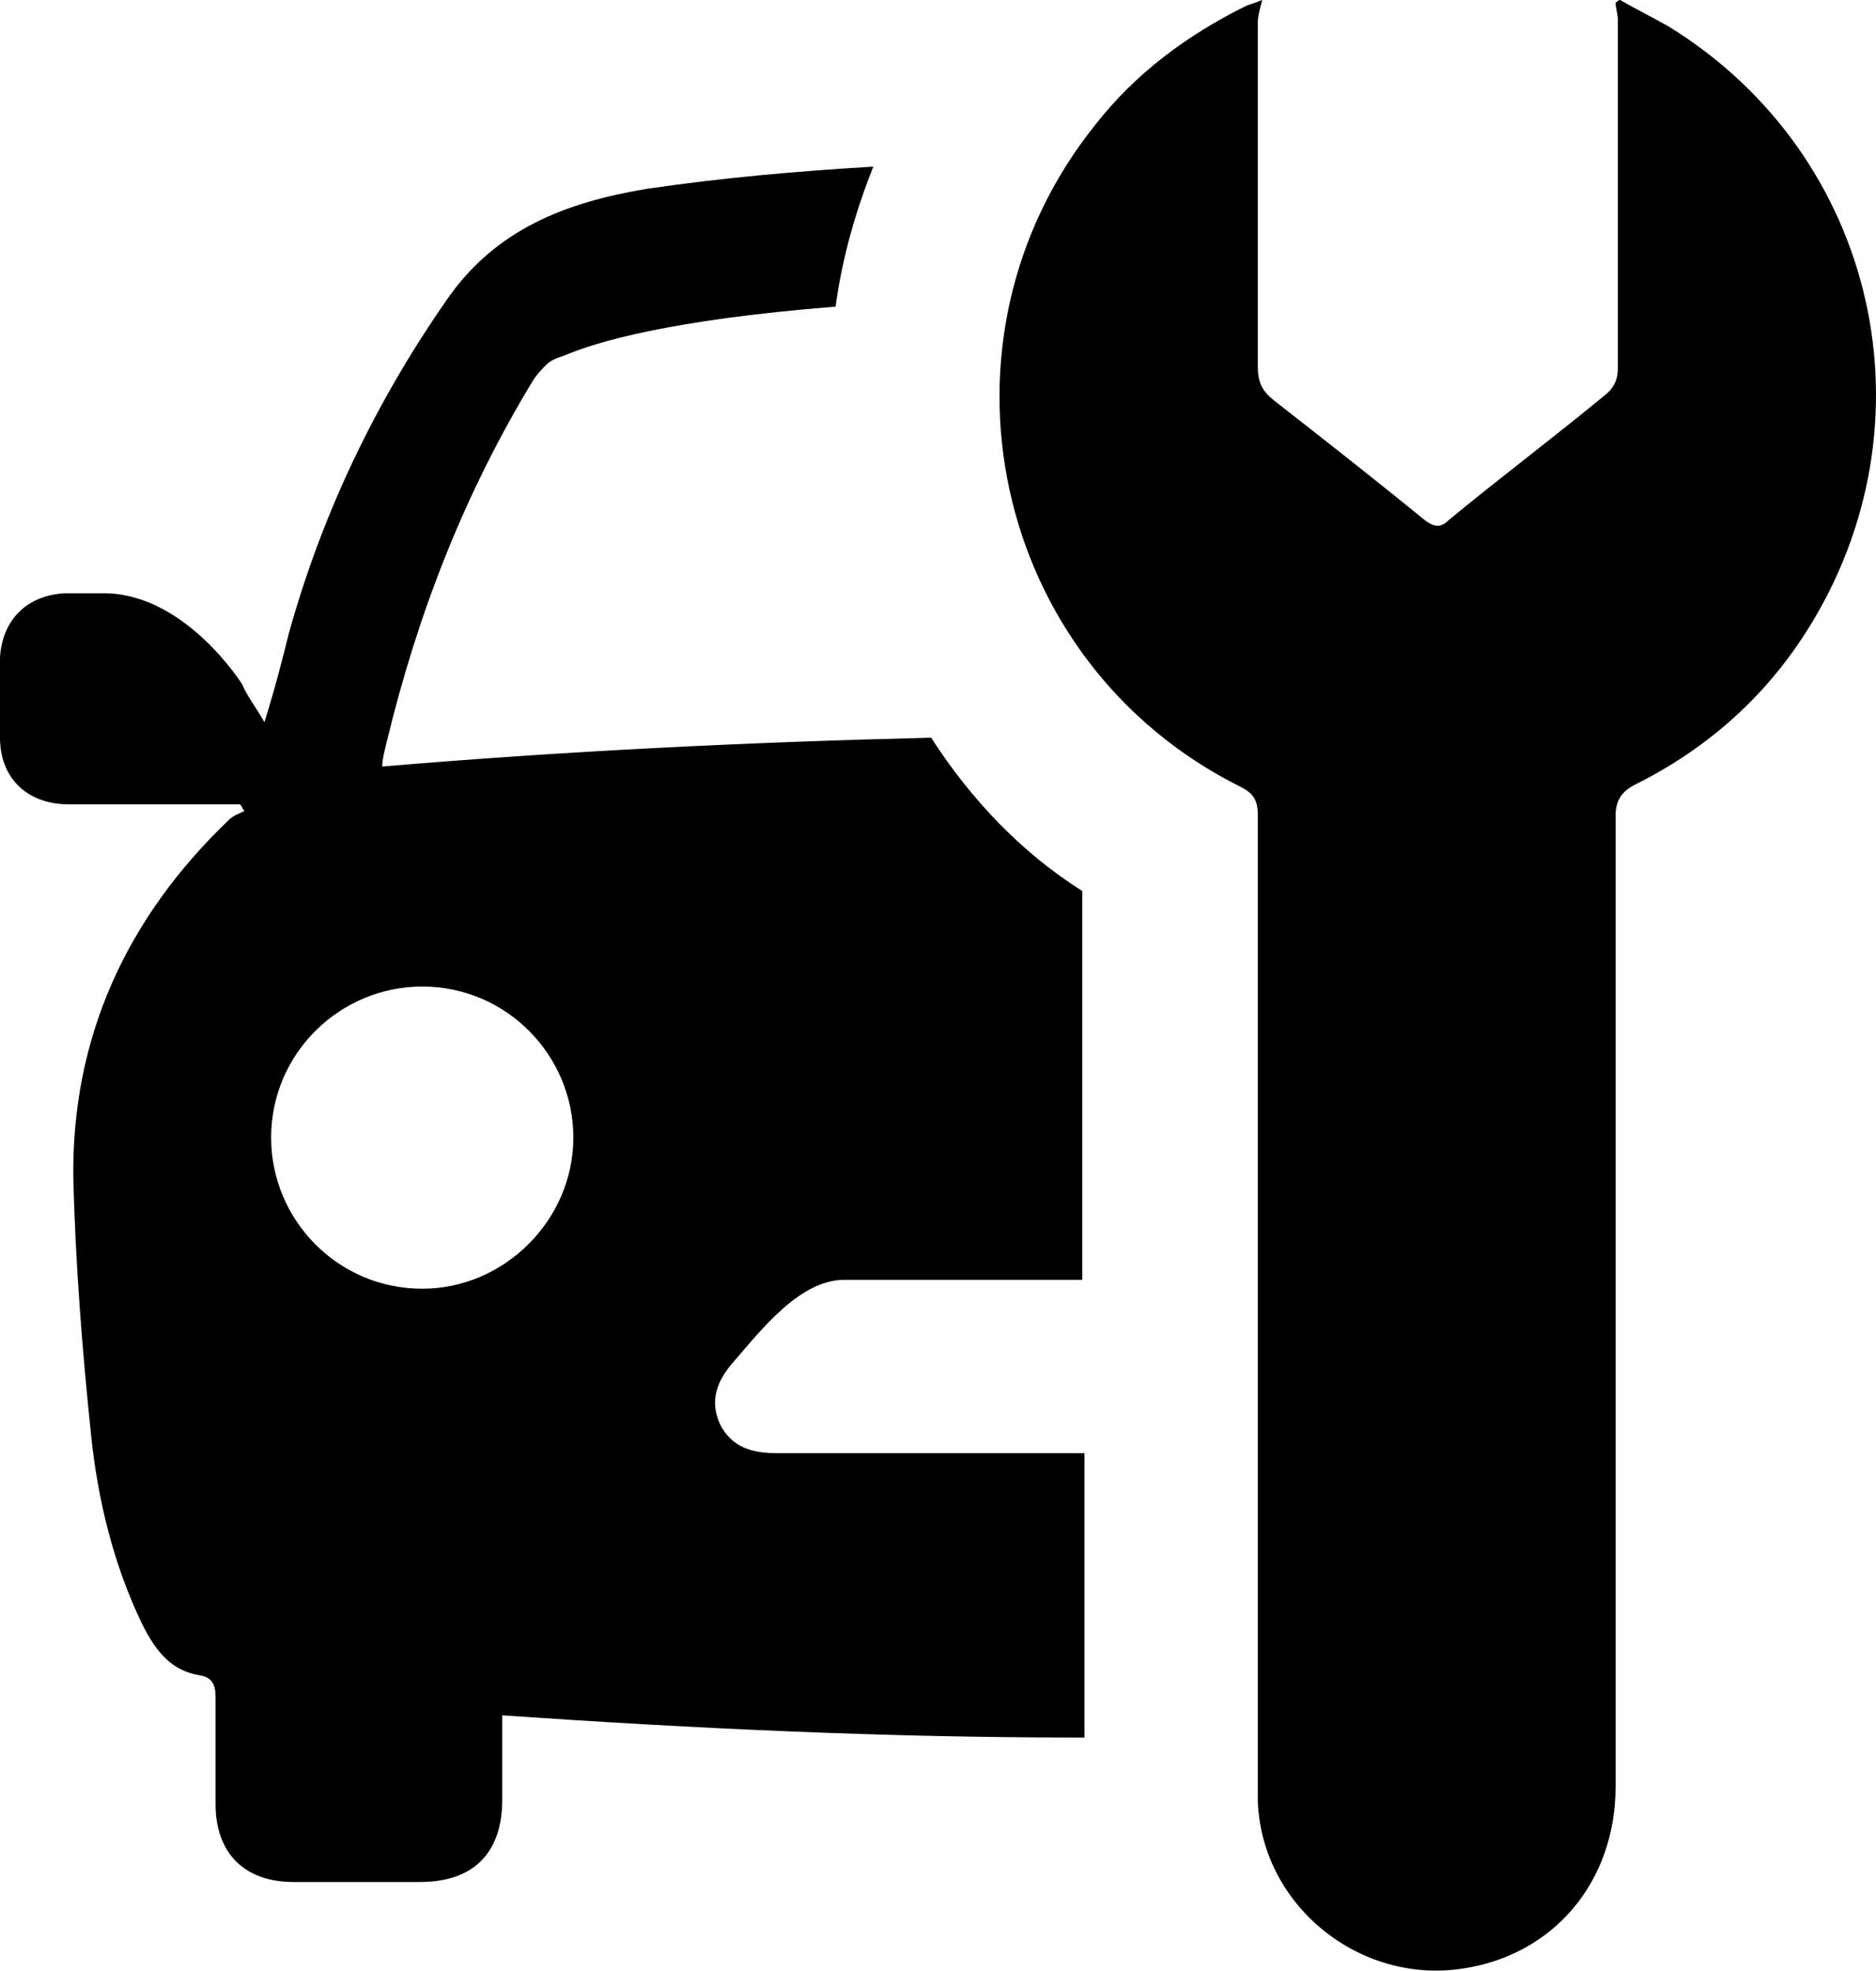 <?xml version="1.0" encoding="utf-8"?>
<!-- Generator: Adobe Illustrator 16.0.0, SVG Export Plug-In . SVG Version: 6.00 Build 0)  -->
<!DOCTYPE svg PUBLIC "-//W3C//DTD SVG 1.1//EN" "http://www.w3.org/Graphics/SVG/1.1/DTD/svg11.dtd">
<svg version="1.1" id="lvl-tagliando" xmlns="http://www.w3.org/2000/svg" xmlns:xlink="http://www.w3.org/1999/xlink" x="0px"
	 y="0px" width="142.775px" height="150px" viewBox="0 0 142.775 150" enable-background="new 0 0 142.775 150"
	 xml:space="preserve">
<g>
	<path d="M70.865,56.151c-13.869,0.338-27.907,1.015-41.775,2.198c0-0.507,0.169-1.183,0.338-1.86
		c2.368-9.81,5.919-18.942,11.163-27.568c0.338-0.508,0.676-0.846,1.014-1.184l0,0l0,0c0.339-0.338,0.846-0.507,1.353-0.676
		c2.368-1.015,7.949-2.707,20.633-3.721c0.509-3.721,1.523-7.272,2.876-10.655c-5.751,0.338-11.501,0.846-17.251,1.691
		c-6.089,1.015-11.501,3.044-15.222,8.457c-5.412,7.78-9.472,16.236-12.008,25.369c-0.508,2.03-1.015,4.06-1.861,6.766
		c-0.676-1.185-1.353-2.03-1.691-2.876c0,0-4.228-6.765-10.316-6.934c-1.015,0-2.199,0-3.214,0C2.029,45.327,0.169,47.187,0,50.062
		c0,2.029,0,4.06,0,6.089c0,3.044,2.029,5.074,5.243,5.074c3.044,0,6.089,0,9.302,0c1.184,0,2.537,0,3.721,0
		c0.169,0.169,0.169,0.338,0.338,0.507c-0.338,0.169-0.846,0.338-1.184,0.676C9.64,69.851,5.412,78.983,5.582,89.808
		c0.168,6.427,0.676,13.022,1.353,19.449c0.508,4.905,1.691,9.81,3.89,14.377c1.015,2.028,2.199,3.551,4.397,3.89
		c1.015,0.169,1.184,0.846,1.184,1.691c0,2.705,0,5.412,0,8.118c0,3.721,2.199,5.92,5.92,5.92c3.213,0,6.426,0,9.64,0
		c4.06,0,6.258-2.199,6.258-6.259c0-2.029,0-4.229,0-6.426c14.714,1.015,29.259,1.691,43.804,1.691c0.17,0,0.339,0,0.508,0v-7.443
		c0-4.734,0-9.471,0-14.207c-0.169,0-0.169,0-0.338,0c0,0,0,0-0.17,0c0,0,0,0-0.169,0c-7.611,0-15.222,0-22.832,0
		c-1.86,0-3.383-0.506-4.228-2.197c-0.846-1.861-0.17-3.383,1.014-4.736c2.199-2.537,5.075-6.258,8.456-6.258
		c5.921,0,11.67,0,17.59,0c0.169,0,0.339,0,0.508,0c0-9.809,0-19.787,0-29.598C77.8,64.946,73.909,60.887,70.865,56.151z
		 M32.135,98.095c-6.427,0-11.501-5.243-11.501-11.501c0-6.426,5.244-11.5,11.501-11.5c6.426,0,11.5,5.243,11.5,11.5
		S38.393,98.095,32.135,98.095z M137.503,48.033c-3.214,5.073-7.612,8.963-13.023,11.67c-1.015,0.507-1.522,1.184-1.522,2.367
		c0,24.694,0,49.217,0,73.911c0,7.272-4.735,12.854-11.67,13.867c-7.78,1.185-15.222-4.735-15.56-12.684c0-0.676,0-1.354,0-1.86
		c0-24.354,0-48.879,0-73.234c0-1.184-0.339-1.691-1.353-2.198C75.432,50.401,70.189,25.877,83.382,9.471
		c3.043-3.89,6.933-6.765,11.331-8.964C95.051,0.338,95.22,0.338,96.065,0c-0.169,0.676-0.338,1.184-0.338,1.691
		c0,8.795,0,17.59,0,26.215c0,1.184,0.338,1.86,1.185,2.537c3.89,3.044,7.779,6.088,11.5,9.133c0.676,0.508,1.184,0.677,1.86,0
		c3.891-3.213,7.949-6.258,11.839-9.472c0.677-0.507,1.016-1.183,1.016-2.029c0-8.794,0-17.759,0-26.553
		c0-0.507-0.17-0.846-0.17-1.353c0.17,0,0.17-0.169,0.339-0.169c1.184,0.676,2.536,1.353,3.721,2.029
		C142.915,11.839,147.481,32.304,137.503,48.033z"/>
</g>
</svg>
